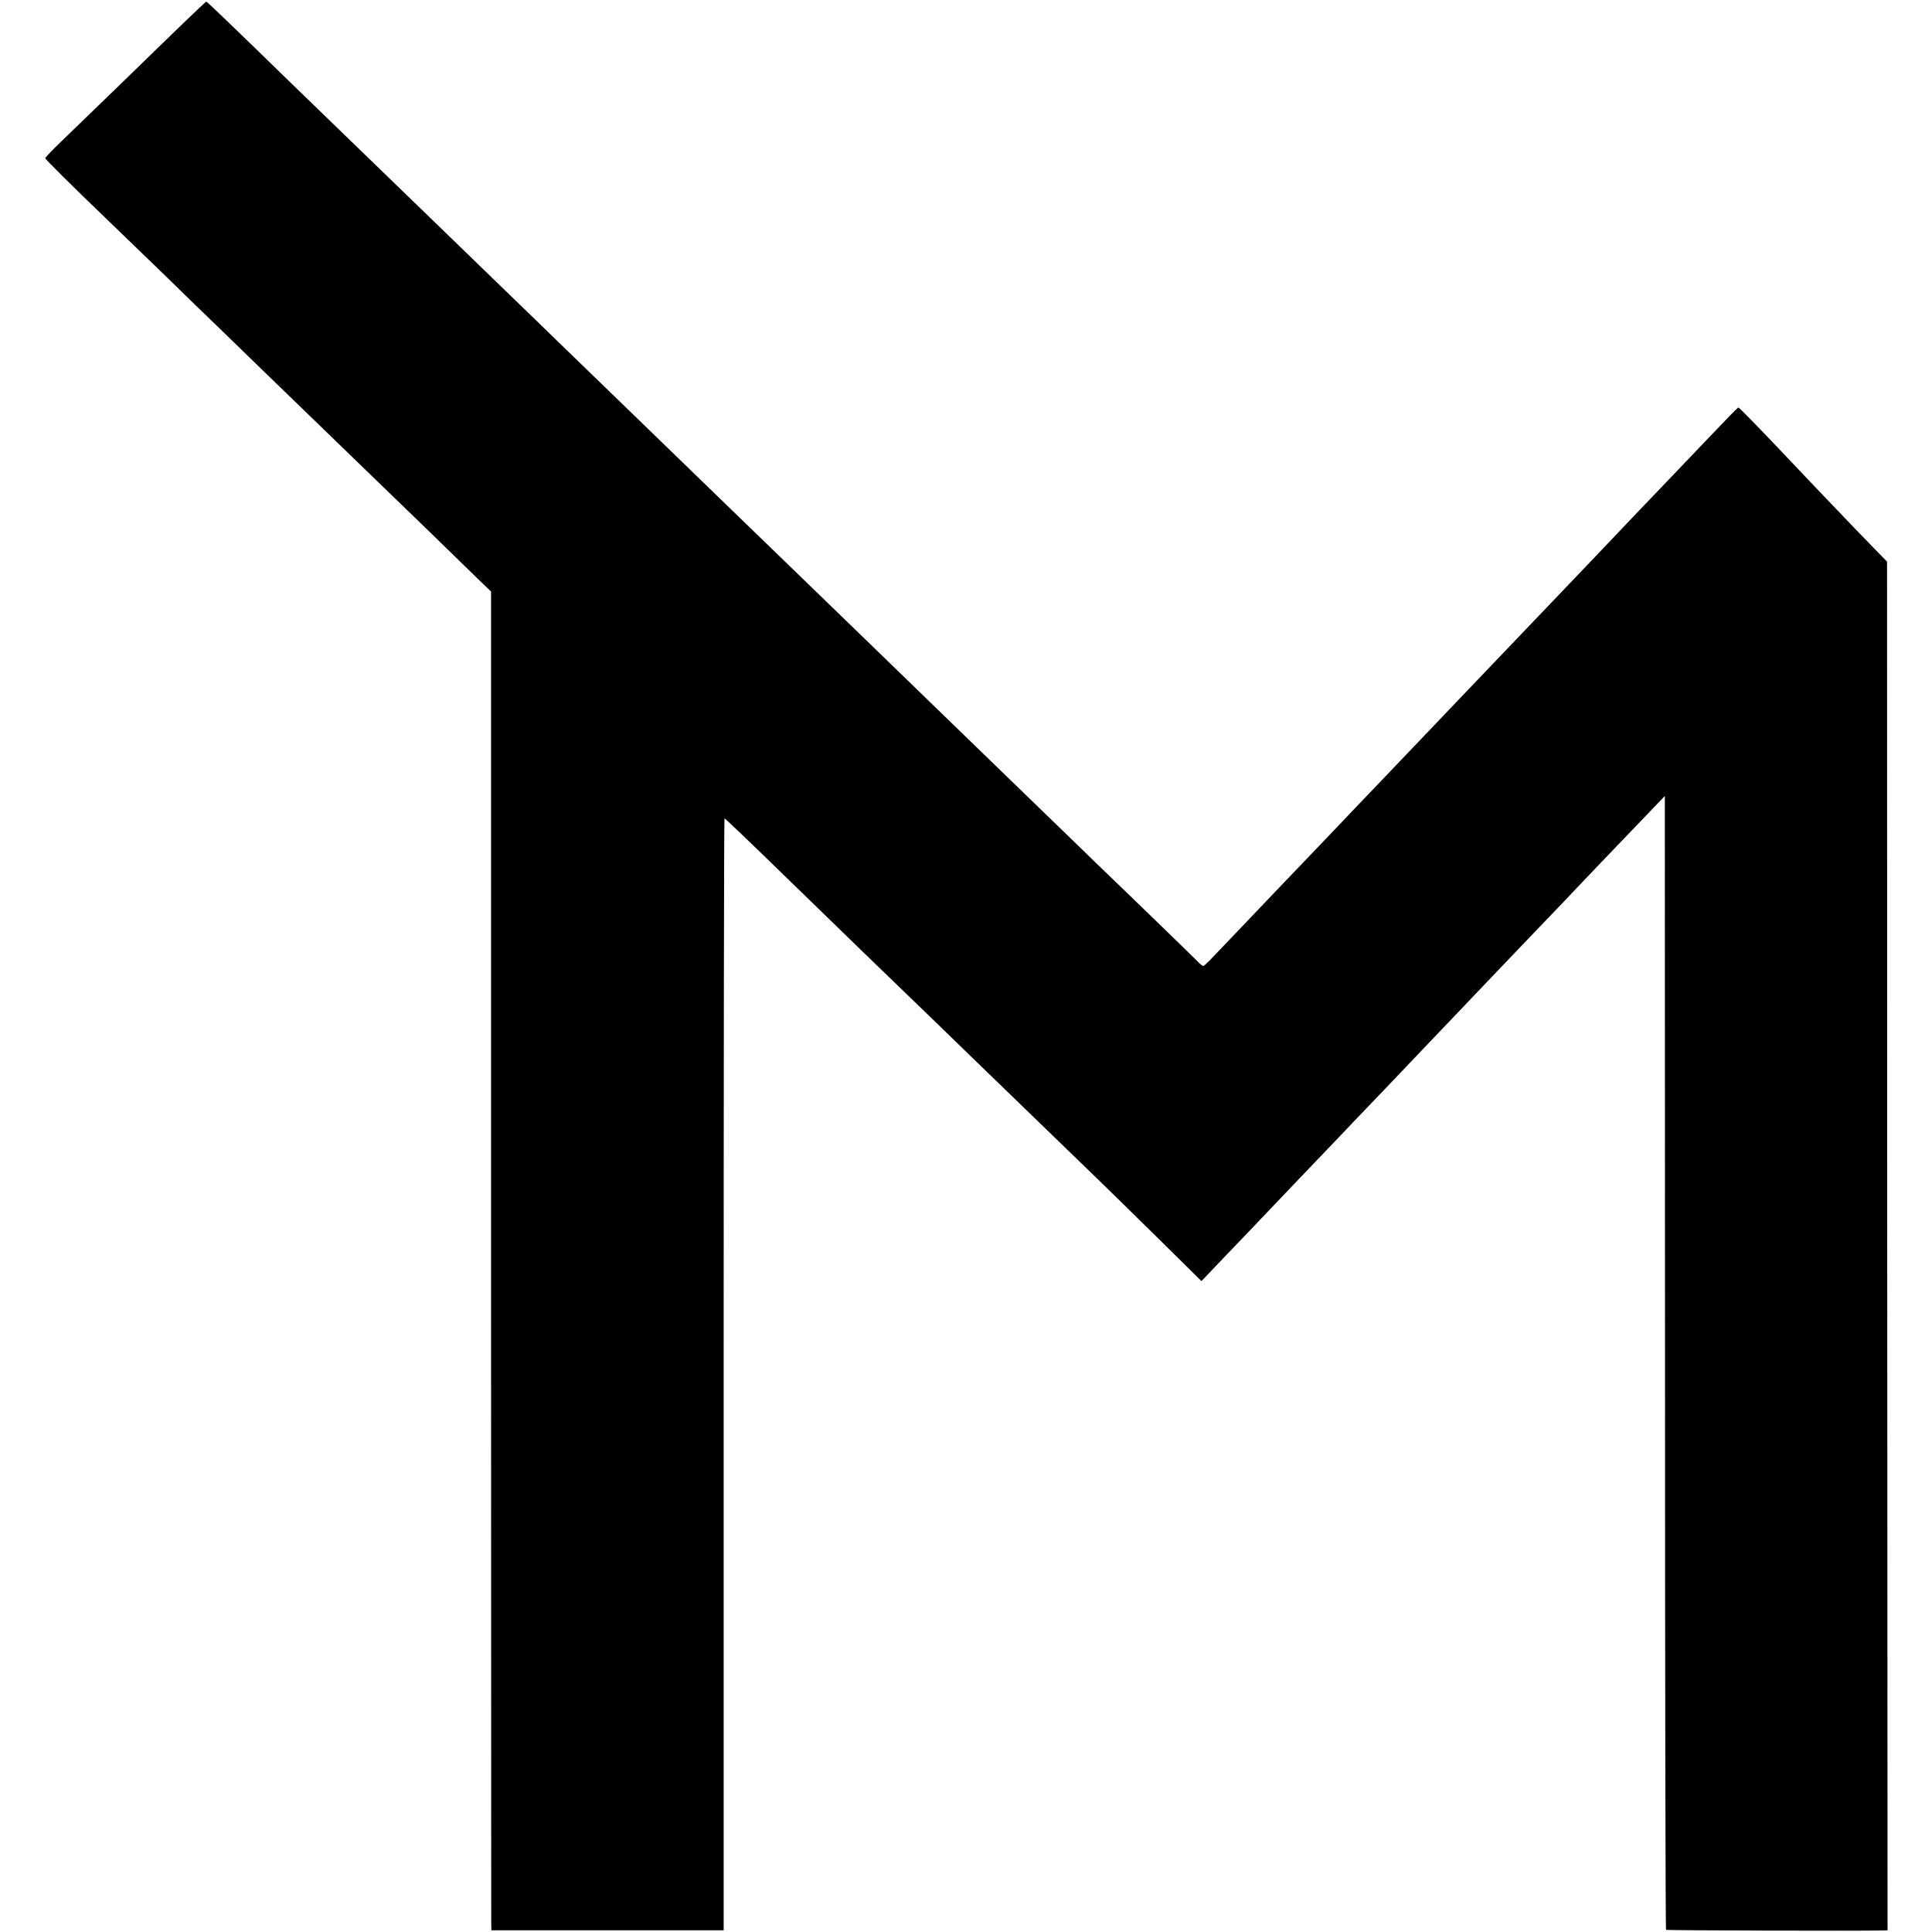 <?xml version="1.0" standalone="no"?>
<!DOCTYPE svg PUBLIC "-//W3C//DTD SVG 20010904//EN"
 "http://www.w3.org/TR/2001/REC-SVG-20010904/DTD/svg10.dtd">
<svg version="1.0" xmlns="http://www.w3.org/2000/svg"
 width="1152pt" height="1152pt" viewBox="0 0 1152 1152"
 preserveAspectRatio="xMidYMid meet">
<g transform="translate(0,1152) scale(0.1,-0.1)"
fill="#000000" stroke="none">
<path d="M1088 11377 c-75 -72 -245 -238 -378 -367 -133 -129 -287 -278 -341
-330 -55 -52 -99 -99 -99 -103 0 -7 147 -153 380 -377 47 -45 192 -186 324
-313 131 -128 270 -263 310 -301 39 -38 146 -141 237 -230 174 -169 571 -553
724 -701 50 -48 202 -196 339 -328 136 -133 270 -263 296 -288 l48 -46 0
-3944 c1 -2169 1 -3965 1 -3991 l1 -48 693 0 692 0 0 3315 c0 1823 2 3315 5
3315 5 -1 119 -109 396 -379 232 -226 654 -635 739 -716 40 -38 186 -180 325
-315 353 -342 388 -376 656 -635 131 -126 348 -339 483 -472 l245 -242 59 62
c33 34 132 139 222 232 89 94 182 191 206 216 24 26 118 124 209 219 91 95
183 191 205 215 22 23 114 119 205 214 91 95 190 199 220 231 30 32 123 129
206 216 84 88 175 184 204 214 29 30 126 132 215 225 90 94 185 193 212 221
68 73 358 376 489 512 l111 116 1 -3378 c0 -1858 3 -3380 6 -3383 4 -4 1124
-7 1291 -4 l30 1 -2 4081 -1 4080 -75 77 c-41 42 -97 100 -124 128 -83 86
-376 393 -427 448 -145 153 -256 266 -260 266 -5 0 -64 -61 -206 -210 -29 -30
-123 -129 -209 -219 -86 -90 -176 -184 -201 -210 -25 -26 -120 -126 -211 -222
-92 -96 -186 -195 -210 -220 -44 -46 -328 -343 -429 -449 -57 -60 -313 -327
-420 -440 -34 -36 -139 -146 -233 -244 -95 -99 -183 -192 -197 -206 -14 -15
-104 -110 -201 -211 -97 -101 -197 -206 -224 -234 -45 -48 -360 -377 -417
-437 -15 -15 -30 -28 -34 -28 -4 0 -19 12 -34 28 -26 27 -450 438 -585 567
-38 37 -186 181 -329 319 -142 138 -286 277 -320 310 -33 32 -180 175 -326
316 -146 142 -312 303 -370 359 -58 56 -199 193 -314 304 -115 111 -243 236
-286 277 -43 41 -185 179 -316 306 -132 128 -277 269 -324 314 -47 45 -192
186 -324 314 -131 127 -273 265 -316 306 -42 41 -189 184 -326 316 -137 133
-283 274 -324 314 -41 40 -182 176 -314 304 -131 127 -273 265 -316 306 -42
41 -185 179 -316 306 -131 128 -297 289 -369 358 -71 69 -132 126 -135 126 -3
0 -66 -60 -142 -133z"/>
</g>
</svg>
